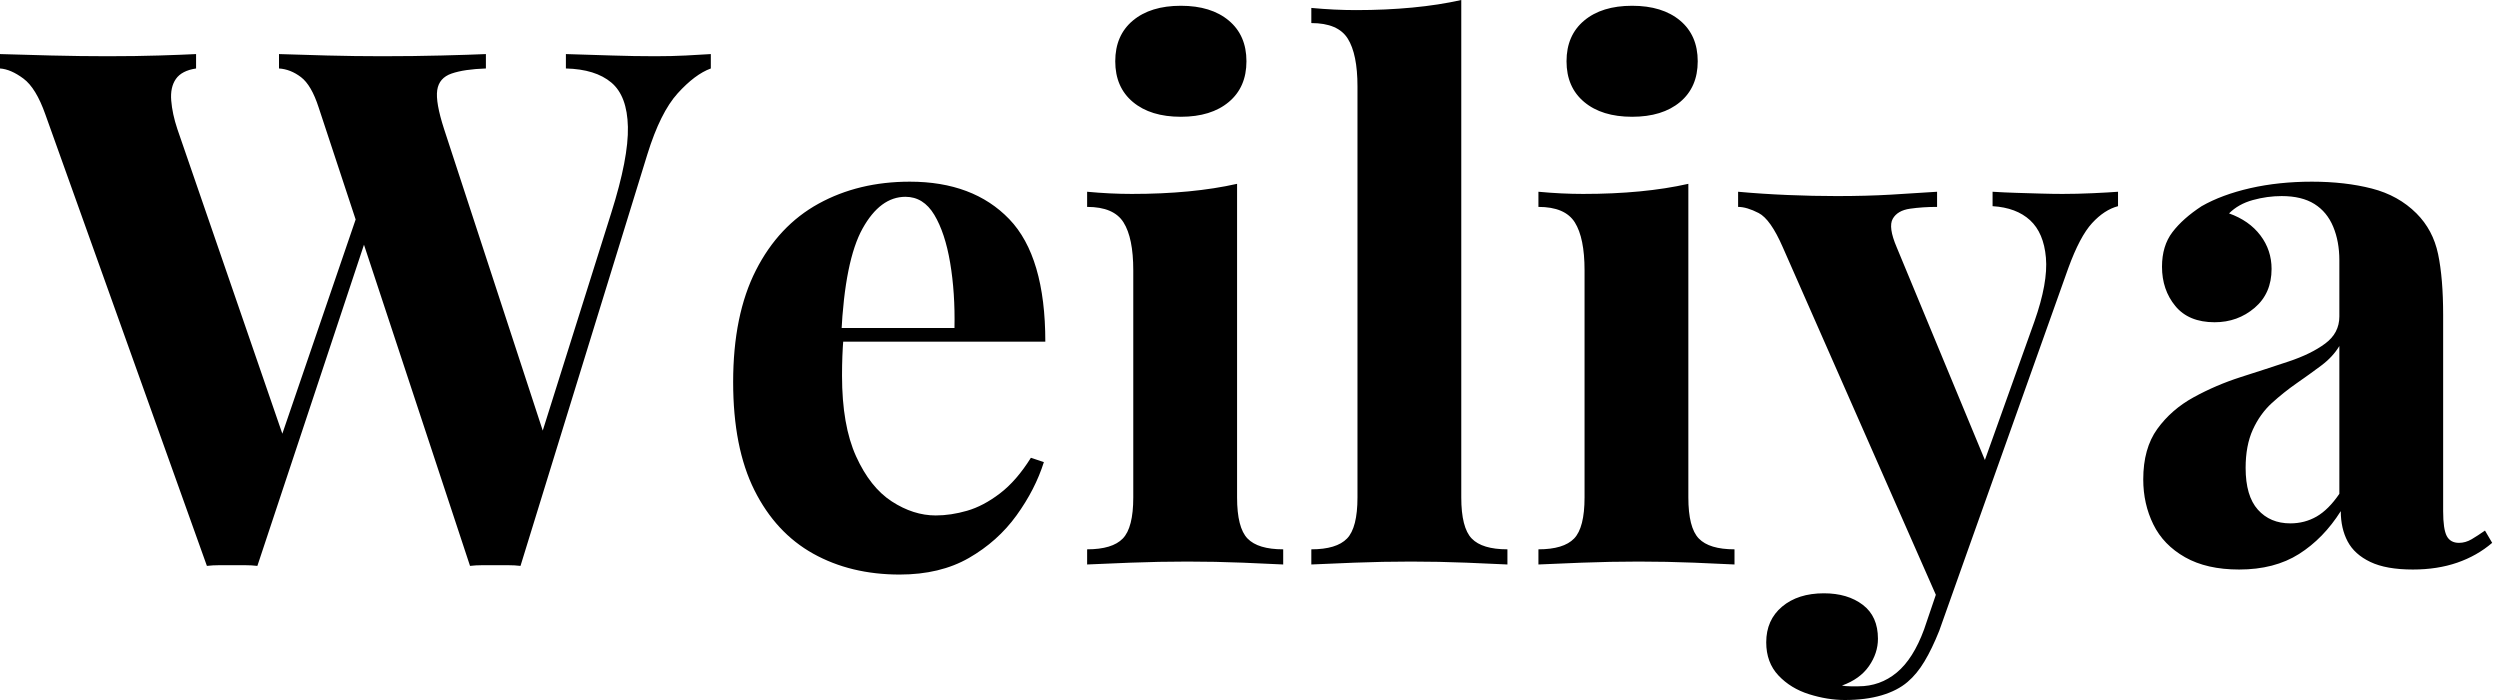 <svg baseProfile="full" height="28" version="1.1" viewBox="0 0 100 28" width="100" xmlns="http://www.w3.org/2000/svg" xmlns:ev="http://www.w3.org/2001/xml-events" xmlns:xlink="http://www.w3.org/1999/xlink"><defs /><g><path d="M28.087 2.163V2.739Q27.452 2.97 26.76 3.734Q26.068 4.498 25.549 6.171L20.474 22.636Q20.243 22.608 19.984 22.608Q19.724 22.608 19.464 22.608Q19.205 22.608 18.945 22.608Q18.686 22.608 18.455 22.636L12.4 4.297Q12.111 3.403 11.693 3.085Q11.275 2.768 10.814 2.739V2.163Q11.621 2.192 12.731 2.22Q13.841 2.249 14.937 2.249Q16.206 2.249 17.316 2.22Q18.426 2.192 19.09 2.163V2.739Q18.225 2.768 17.72 2.941Q17.215 3.114 17.143 3.605Q17.071 4.095 17.417 5.162L21.512 17.677L20.849 18.859L24.107 8.507Q24.799 6.315 24.77 5.075Q24.742 3.835 24.107 3.302Q23.473 2.768 22.29 2.739V2.163Q23.271 2.192 24.136 2.22Q25.001 2.249 25.866 2.249Q26.529 2.249 27.092 2.22Q27.654 2.192 28.087 2.163ZM7.497 2.163V2.739Q6.921 2.826 6.69 3.158Q6.459 3.489 6.503 4.023Q6.546 4.556 6.748 5.162L11.16 17.965L10.381 19.003L14.072 8.218L14.476 8.997L9.949 22.636Q9.718 22.608 9.458 22.608Q9.199 22.608 8.939 22.608Q8.68 22.608 8.42 22.608Q8.161 22.608 7.93 22.636L1.471 4.585Q1.096 3.518 0.591 3.143Q0.087 2.768 -0.346 2.739V2.163Q0.519 2.192 1.701 2.22Q2.884 2.249 3.951 2.249Q5.104 2.249 6.012 2.22Q6.921 2.192 7.497 2.163Z M36.045 7.267Q38.583 7.267 40.025 8.766Q41.467 10.266 41.467 13.668H31.979L31.922 13.12H37.833Q37.862 11.708 37.66 10.511Q37.458 9.314 37.026 8.593Q36.593 7.872 35.872 7.872Q34.863 7.872 34.157 9.141Q33.45 10.41 33.306 13.351L33.392 13.524Q33.364 13.87 33.349 14.245Q33.335 14.62 33.335 15.024Q33.335 17.013 33.897 18.253Q34.459 19.493 35.324 20.056Q36.189 20.618 37.083 20.618Q37.689 20.618 38.338 20.43Q38.987 20.243 39.65 19.738Q40.313 19.234 40.89 18.311L41.409 18.484Q41.063 19.58 40.313 20.618Q39.563 21.656 38.41 22.319Q37.256 22.982 35.642 22.982Q33.681 22.982 32.181 22.146Q30.682 21.31 29.831 19.609Q28.98 17.907 28.98 15.283Q28.98 12.601 29.889 10.814Q30.797 9.026 32.398 8.146Q33.998 7.267 36.045 7.267Z M46.888 0.231Q48.099 0.231 48.805 0.822Q49.512 1.413 49.512 2.451Q49.512 3.489 48.805 4.08Q48.099 4.671 46.888 4.671Q45.677 4.671 44.97 4.08Q44.264 3.489 44.264 2.451Q44.264 1.413 44.97 0.822Q45.677 0.231 46.888 0.231ZM49.137 7.353V19.897Q49.137 21.108 49.555 21.541Q49.973 21.973 50.982 21.973V22.579Q50.463 22.55 49.368 22.507Q48.272 22.463 47.147 22.463Q46.023 22.463 44.869 22.507Q43.716 22.55 43.139 22.579V21.973Q44.148 21.973 44.566 21.541Q44.985 21.108 44.985 19.897V10.814Q44.985 9.516 44.595 8.896Q44.206 8.276 43.139 8.276V7.67Q44.062 7.757 44.927 7.757Q46.138 7.757 47.191 7.656Q48.243 7.555 49.137 7.353Z M58.105 0.0V19.897Q58.105 21.108 58.523 21.541Q58.941 21.973 59.951 21.973V22.579Q59.403 22.55 58.307 22.507Q57.211 22.463 56.087 22.463Q54.962 22.463 53.823 22.507Q52.684 22.55 52.107 22.579V21.973Q53.116 21.973 53.535 21.541Q53.953 21.108 53.953 19.897V3.46Q53.953 2.163 53.563 1.543Q53.174 0.923 52.107 0.923V0.317Q53.03 0.404 53.895 0.404Q55.077 0.404 56.144 0.303Q57.211 0.202 58.105 0.0Z M64.939 0.231Q66.15 0.231 66.857 0.822Q67.563 1.413 67.563 2.451Q67.563 3.489 66.857 4.08Q66.15 4.671 64.939 4.671Q63.728 4.671 63.022 4.08Q62.315 3.489 62.315 2.451Q62.315 1.413 63.022 0.822Q63.728 0.231 64.939 0.231ZM67.188 7.353V19.897Q67.188 21.108 67.607 21.541Q68.025 21.973 69.034 21.973V22.579Q68.515 22.55 67.419 22.507Q66.323 22.463 65.199 22.463Q64.074 22.463 62.921 22.507Q61.767 22.55 61.191 22.579V21.973Q62.2 21.973 62.618 21.541Q63.036 21.108 63.036 19.897V10.814Q63.036 9.516 62.647 8.896Q62.257 8.276 61.191 8.276V7.67Q62.113 7.757 62.978 7.757Q64.189 7.757 65.242 7.656Q66.295 7.555 67.188 7.353Z M84.375 7.67V8.247Q83.827 8.391 83.337 8.925Q82.847 9.458 82.385 10.727L78.319 22.146L77.252 24.165L70.966 9.891Q70.476 8.766 70 8.521Q69.524 8.276 69.178 8.276V7.67Q70.13 7.757 71.153 7.8Q72.177 7.843 73.129 7.843Q74.311 7.843 75.291 7.786Q76.272 7.728 77.137 7.67V8.276Q76.56 8.276 76.056 8.348Q75.551 8.42 75.364 8.752Q75.176 9.083 75.522 9.891L79.156 18.657L78.896 18.83L81.03 12.861Q81.578 11.304 81.491 10.309Q81.405 9.314 80.857 8.809Q80.309 8.305 79.357 8.247V7.67Q79.819 7.699 80.309 7.714Q80.799 7.728 81.289 7.743Q81.78 7.757 82.154 7.757Q82.731 7.757 83.366 7.728Q84 7.699 84.375 7.67ZM78.319 22.146 77.223 25.232Q76.935 25.953 76.632 26.457Q76.33 26.962 75.955 27.279Q75.551 27.625 74.917 27.813Q74.282 28.0 73.446 28.0Q72.754 28.0 72.019 27.769Q71.283 27.539 70.793 27.02Q70.303 26.501 70.303 25.693Q70.303 24.799 70.937 24.266Q71.572 23.732 72.61 23.732Q73.561 23.732 74.167 24.194Q74.772 24.655 74.772 25.549Q74.772 26.126 74.412 26.645Q74.051 27.164 73.331 27.423Q73.475 27.452 73.677 27.452Q73.878 27.452 73.994 27.452Q74.859 27.452 75.522 26.904Q76.185 26.356 76.618 25.174L77.627 22.204Z M89.219 22.781Q87.922 22.781 87.057 22.29Q86.192 21.8 85.788 20.978Q85.384 20.157 85.384 19.176Q85.384 17.936 85.946 17.158Q86.509 16.379 87.403 15.889Q88.297 15.399 89.291 15.081Q90.286 14.764 91.195 14.461Q92.103 14.159 92.665 13.74Q93.228 13.322 93.228 12.659V10.41Q93.228 9.66 92.982 9.069Q92.737 8.478 92.233 8.161Q91.728 7.843 90.921 7.843Q90.344 7.843 89.767 8.002Q89.191 8.161 88.816 8.536Q89.623 8.824 90.07 9.415Q90.517 10.006 90.517 10.756Q90.517 11.736 89.839 12.313Q89.162 12.89 88.239 12.89Q87.201 12.89 86.667 12.241Q86.134 11.592 86.134 10.669Q86.134 9.833 86.552 9.285Q86.97 8.737 87.72 8.247Q88.527 7.786 89.666 7.526Q90.805 7.267 92.132 7.267Q93.458 7.267 94.525 7.541Q95.592 7.815 96.313 8.536Q96.976 9.199 97.178 10.165Q97.38 11.131 97.38 12.601V20.445Q97.38 21.166 97.524 21.44Q97.668 21.714 98.014 21.714Q98.274 21.714 98.519 21.57Q98.764 21.425 99.053 21.223L99.341 21.714Q98.735 22.233 97.942 22.507Q97.149 22.781 96.169 22.781Q95.102 22.781 94.468 22.478Q93.833 22.175 93.559 21.656Q93.285 21.137 93.285 20.445Q92.593 21.541 91.613 22.161Q90.632 22.781 89.219 22.781ZM91.267 20.935Q91.843 20.935 92.319 20.661Q92.795 20.387 93.228 19.753V13.841Q92.968 14.274 92.507 14.62Q92.045 14.966 91.526 15.326Q91.007 15.687 90.531 16.119Q90.056 16.552 89.767 17.186Q89.479 17.821 89.479 18.715Q89.479 19.839 89.969 20.387Q90.459 20.935 91.267 20.935Z " fill="rgb(0,0,0)" transform="translate(0.346, 0)" /></g></svg>